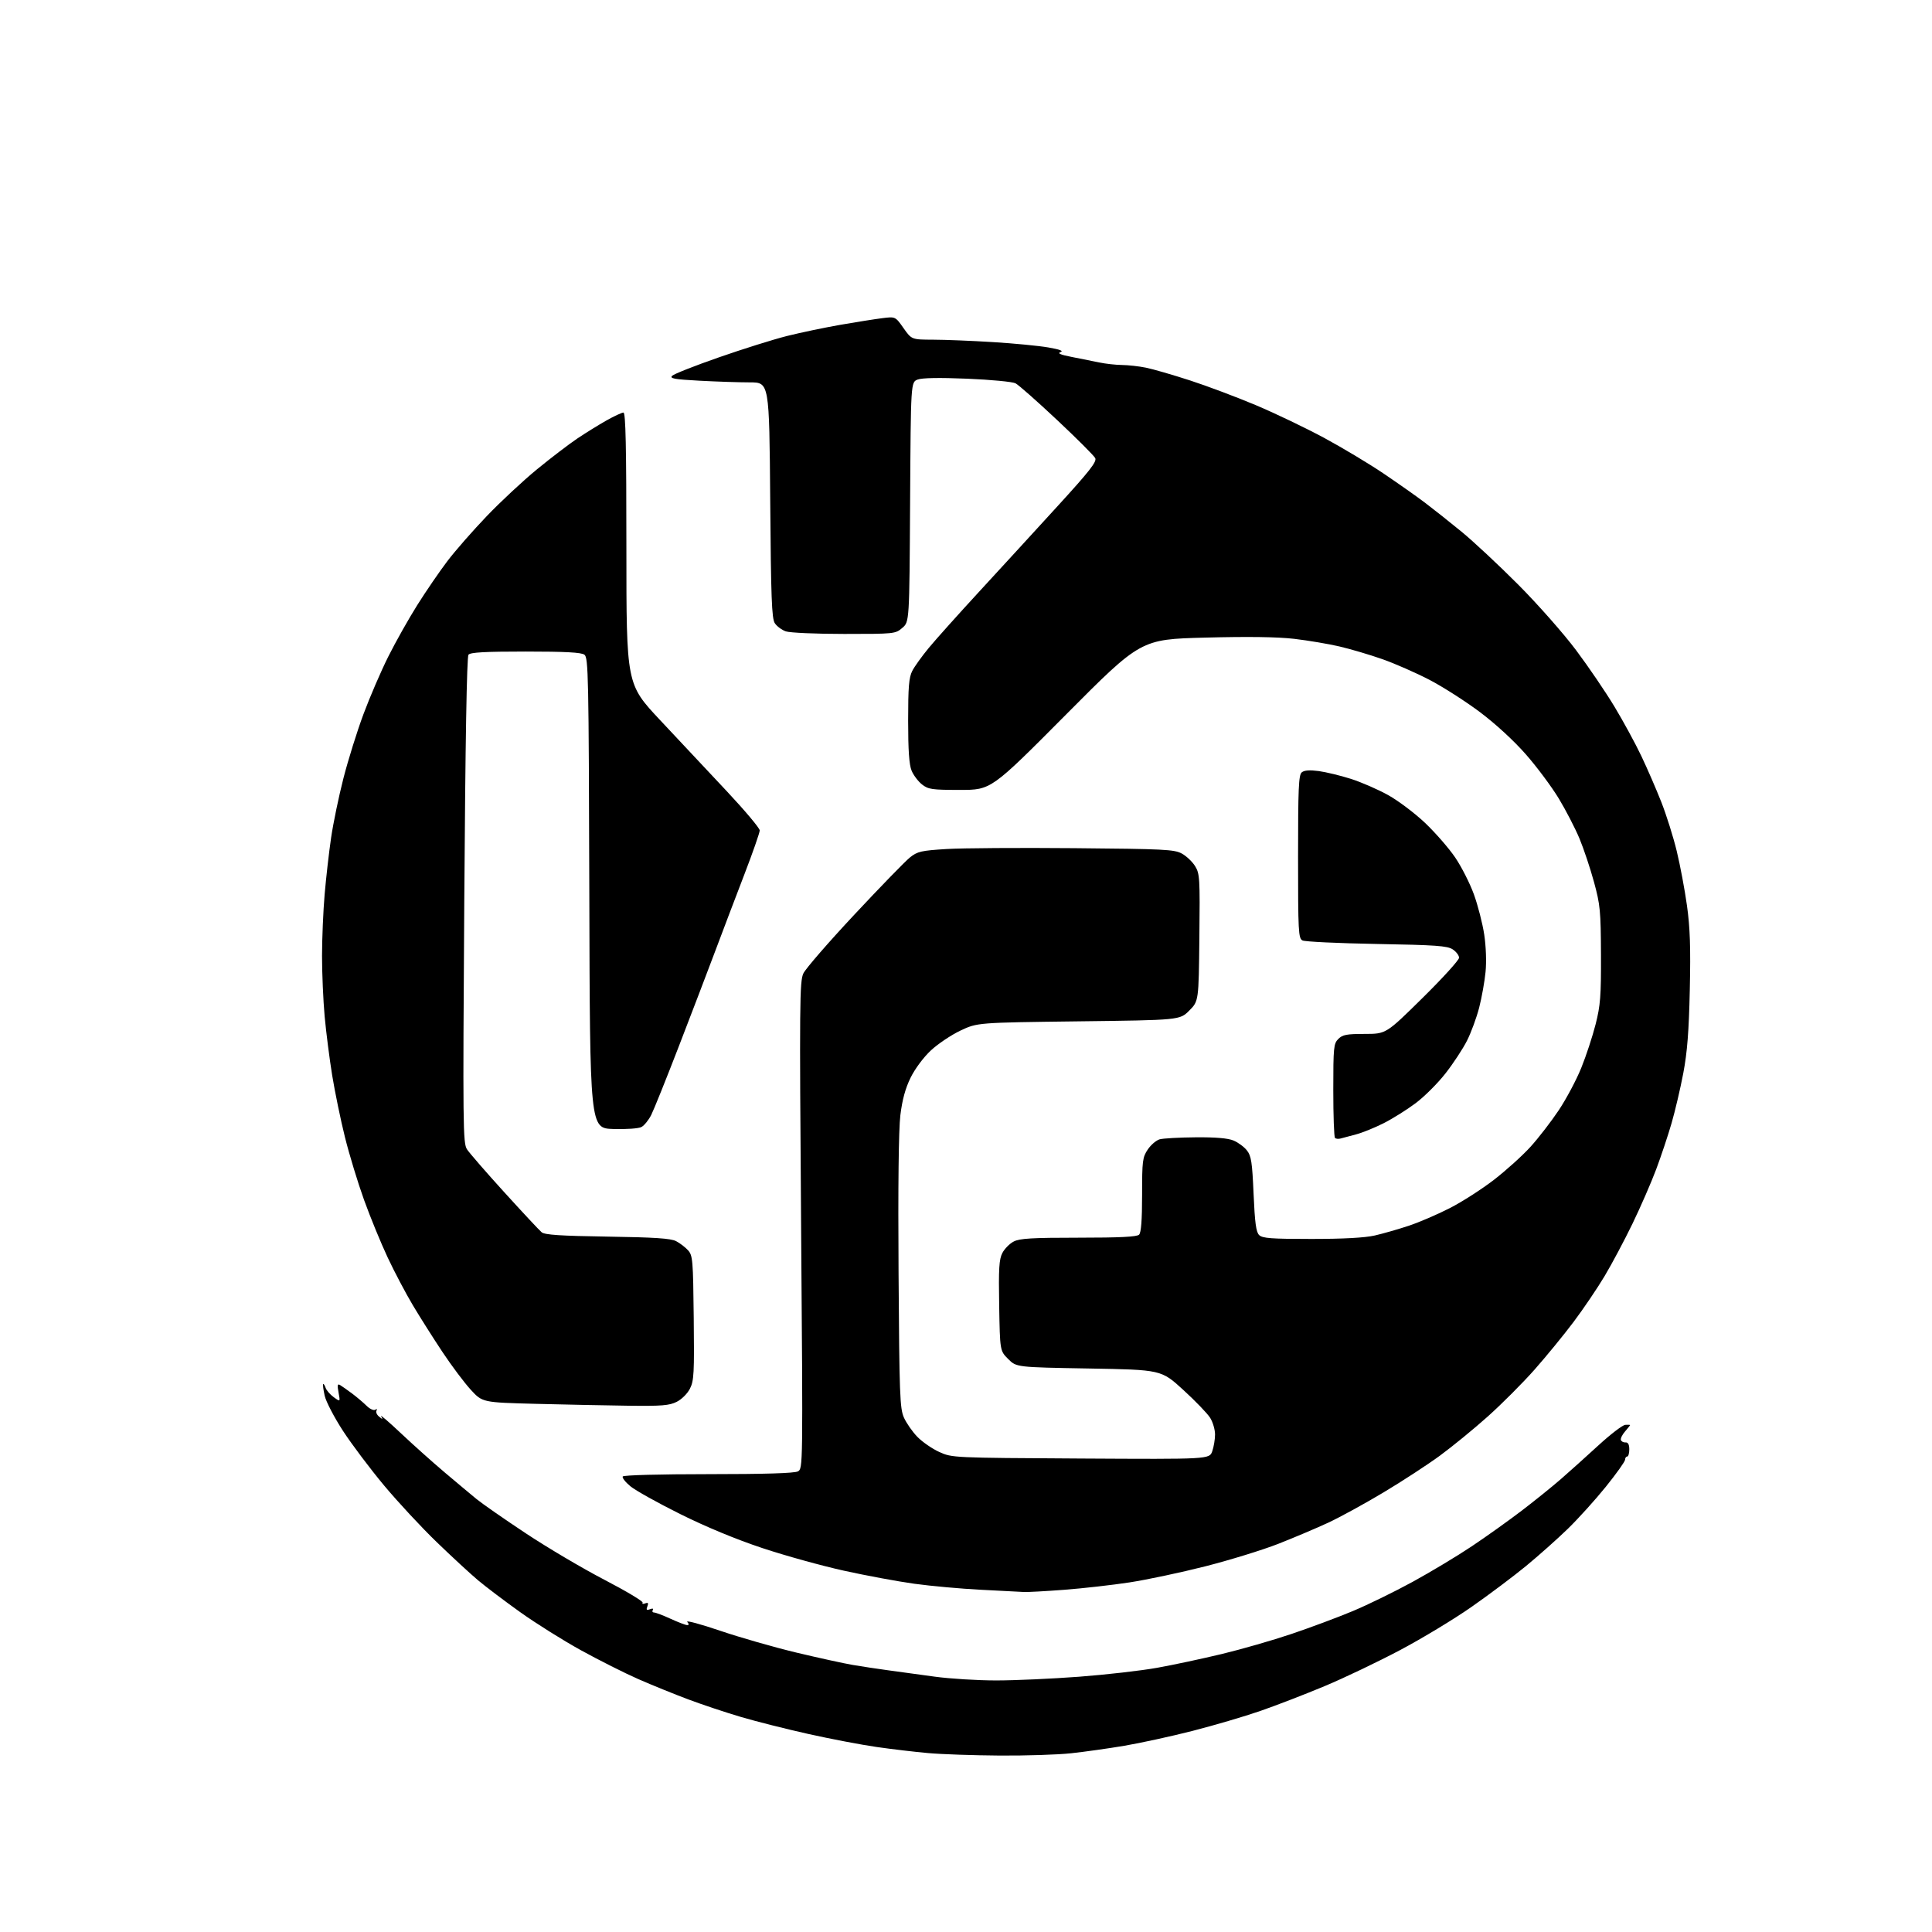 <?xml version="1.0" encoding="UTF-8" standalone="no"?>
<svg 
  version="1.1" 
  xmlns="http://www.w3.org/2000/svg" 
  xmlns:xlink="http://www.w3.org/1999/xlink" 
  xmlns:svg="http://www.w3.org/2000/svg"
  xmlns:rdf="http://www.w3.org/1999/02/22-rdf-syntax-ns#"
  xmlns:cc="http://creativecommons.org/ns#"
  xmlns:dc="http://purl.org/dc/elements/1.1/"
  viewBox="0 0 768 768"
  width="768"
  height="768"
>
<style>svg {background-color: white; }</style>"
<path stroke="none" fill="black" fill-rule="evenodd" d="M397.29,697.86C386.96,697.79 374.23,697.35 369.00,696.88C363.77,696.42 354.55,695.33 348.50,694.46C342.45,693.59 330.30,691.28 321.51,689.32C312.71,687.36 300.56,684.30 294.51,682.51C288.45,680.72 279.00,677.57 273.50,675.50C268.00,673.44 259.10,669.82 253.72,667.46C248.34,665.10 238.11,659.95 230.97,656.02C223.84,652.09 212.94,645.26 206.75,640.83C200.56,636.41 193.03,630.71 190.00,628.16C186.97,625.61 179.59,618.80 173.60,613.01C167.60,607.23 158.19,597.10 152.68,590.50C147.17,583.90 139.83,574.14 136.35,568.81C132.88,563.47 129.60,557.19 129.07,554.83C128.55,552.48 128.27,550.40 128.46,550.20C128.66,550.01 129.09,550.67 129.43,551.67C129.77,552.68 131.23,554.36 132.66,555.40C135.28,557.30 135.28,557.30 134.58,553.55C134.02,550.60 134.15,549.97 135.19,550.58C135.91,551.01 138.05,552.52 139.94,553.93C141.83,555.34 144.42,557.54 145.70,558.80C146.97,560.07 148.53,560.79 149.16,560.40C149.83,559.99 150.04,560.13 149.67,560.73C149.31,561.30 149.78,562.39 150.70,563.14C152.15,564.31 152.26,564.29 151.50,563.00C151.02,562.17 154.59,565.23 159.43,569.80C164.27,574.36 172.07,581.34 176.76,585.30C181.45,589.26 187.13,594.02 189.39,595.87C191.65,597.72 200.47,603.86 209.00,609.51C217.53,615.17 231.59,623.48 240.25,627.98C248.92,632.49 255.76,636.58 255.45,637.08C255.15,637.57 255.60,637.71 256.46,637.38C257.64,636.92 257.86,637.21 257.34,638.56C256.80,639.96 257.03,640.20 258.38,639.69C259.41,639.29 259.86,639.42 259.49,640.01C259.16,640.56 259.39,641.00 260.01,641.00C260.62,641.00 263.59,642.12 266.59,643.50C269.60,644.88 272.55,646.00 273.15,646.00C273.93,646.00 273.93,645.63 273.19,644.72C272.60,644.02 278.51,645.61 286.31,648.26C294.12,650.91 307.70,654.80 316.50,656.91C325.30,659.01 335.43,661.23 339.00,661.84C342.57,662.45 348.88,663.40 353.00,663.96C357.12,664.52 365.46,665.66 371.51,666.49C377.57,667.32 388.60,668.00 396.01,668.00C403.43,668.00 418.27,667.33 429.00,666.52C439.73,665.71 453.68,664.11 460.00,662.97C466.32,661.84 477.87,659.37 485.66,657.50C493.45,655.63 505.93,652.04 513.39,649.52C520.85,647.00 531.80,642.92 537.73,640.44C543.65,637.97 554.35,632.74 561.50,628.83C568.65,624.92 579.23,618.57 585.00,614.71C590.77,610.86 599.77,604.43 605.00,600.44C610.23,596.44 617.20,590.82 620.50,587.94C623.80,585.07 630.48,579.07 635.34,574.61C640.20,570.15 645.03,566.45 646.09,566.39C647.14,566.32 648.00,566.37 648.00,566.48C648.00,566.60 647.09,567.74 645.98,569.03C644.86,570.31 644.12,571.84 644.33,572.43C644.54,573.02 645.38,573.45 646.19,573.39C647.17,573.31 647.67,574.23 647.67,576.14C647.67,577.71 647.29,579.00 646.83,579.00C646.38,579.00 646.00,579.56 646.00,580.25C646.00,580.94 642.57,585.76 638.38,590.96C634.19,596.16 627.37,603.71 623.23,607.73C619.09,611.75 611.61,618.41 606.60,622.53C601.60,626.64 591.86,633.95 584.97,638.76C578.09,643.58 565.31,651.30 556.59,655.92C547.87,660.54 534.38,666.99 526.61,670.24C518.85,673.49 507.32,677.94 501.00,680.13C494.68,682.32 482.52,685.89 474.00,688.07C465.48,690.24 453.32,692.89 447.00,693.96C440.68,695.03 431.13,696.37 425.79,696.95C420.45,697.53 407.62,697.94 397.29,697.86zM407.00,632.84C405.62,632.76 397.98,632.36 390.00,631.96C382.02,631.56 370.10,630.48 363.50,629.57C356.90,628.66 344.30,626.32 335.50,624.38C326.70,622.44 312.07,618.39 303.00,615.37C292.54,611.89 280.60,606.94 270.37,601.85C261.50,597.44 252.61,592.48 250.61,590.83C248.62,589.19 247.24,587.43 247.55,586.92C247.88,586.39 262.32,586.00 281.62,586.00C303.83,586.00 315.82,585.63 317.16,584.91C319.19,583.83 319.19,583.66 318.45,487.11C317.78,398.66 317.86,390.10 319.35,386.95C320.25,385.05 329.41,374.50 339.70,363.50C349.98,352.50 359.89,342.31 361.71,340.85C364.70,338.46 366.16,338.13 376.26,337.50C382.44,337.12 405.27,336.97 427.00,337.16C462.74,337.47 466.81,337.67 469.79,339.30C471.61,340.29 473.98,342.54 475.07,344.30C476.92,347.30 477.03,349.07 476.77,372.74C476.50,397.97 476.50,397.97 472.73,401.74C468.97,405.50 468.97,405.50 428.73,406.00C388.50,406.50 388.50,406.50 381.78,409.68C378.08,411.44 372.79,414.99 370.02,417.58C367.11,420.30 363.71,424.87 361.98,428.39C359.89,432.65 358.66,437.17 357.91,443.30C357.22,448.93 356.96,471.47 357.19,505.80C357.51,554.61 357.71,559.86 359.32,563.50C360.30,565.70 362.71,569.16 364.69,571.19C366.67,573.22 370.58,575.92 373.39,577.19C378.49,579.49 378.64,579.50 429.64,579.79C480.77,580.08 480.77,580.08 481.89,576.89C482.50,575.14 483.00,572.13 483.00,570.22C483.00,568.30 482.13,565.33 481.06,563.62C479.99,561.90 475.18,556.90 470.36,552.50C461.61,544.50 461.61,544.50 432.82,544.00C404.03,543.50 404.03,543.50 400.77,540.23C397.50,536.97 397.50,536.97 397.19,519.05C396.93,504.25 397.15,500.61 398.45,498.09C399.32,496.41 401.35,494.35 402.97,493.52C405.34,492.29 410.28,492.00 428.75,492.00C445.19,492.00 451.94,491.66 452.80,490.80C453.62,489.98 454.00,485.01 454.00,474.95C454.00,461.39 454.17,460.05 456.26,456.94C457.50,455.09 459.64,453.27 461.01,452.89C462.38,452.51 468.80,452.15 475.28,452.10C483.24,452.03 488.14,452.45 490.36,453.38C492.18,454.14 494.57,455.91 495.67,457.31C497.40,459.51 497.77,461.95 498.32,474.63C498.81,486.02 499.31,489.74 500.51,490.94C501.82,492.24 505.23,492.50 521.29,492.50C533.97,492.50 542.54,492.03 546.50,491.13C549.80,490.37 555.88,488.63 560.00,487.26C564.12,485.89 571.48,482.73 576.35,480.23C581.22,477.74 589.12,472.66 593.91,468.96C598.71,465.25 605.23,459.36 608.41,455.86C611.58,452.36 616.64,445.81 619.65,441.30C622.65,436.79 626.68,429.22 628.59,424.47C630.51,419.73 633.07,411.94 634.28,407.17C636.19,399.66 636.47,395.96 636.41,379.50C636.34,362.09 636.11,359.67 633.63,350.59C632.14,345.13 629.54,337.36 627.86,333.32C626.17,329.27 622.48,322.13 619.65,317.44C616.82,312.76 610.94,304.86 606.58,299.90C601.81,294.45 594.54,287.77 588.29,283.07C582.59,278.79 573.55,273.01 568.21,270.23C562.87,267.46 554.45,263.76 549.50,262.02C544.55,260.28 536.90,258.02 532.50,256.99C528.10,255.96 520.00,254.60 514.50,253.95C507.74,253.17 496.23,253.01 479.00,253.46C453.50,254.13 453.50,254.13 423.74,284.07C393.99,314.00 393.99,314.00 381.63,314.00C370.46,314.00 369.00,313.79 366.51,311.83C365.00,310.64 363.14,308.18 362.38,306.36C361.40,304.01 361.00,298.31 361.00,286.48C361.00,273.08 361.31,269.29 362.64,266.70C363.54,264.94 366.52,260.80 369.25,257.50C371.98,254.20 381.05,244.07 389.41,235.00C397.77,225.93 411.72,210.71 420.42,201.18C433.14,187.26 436.07,183.52 435.37,182.11C434.89,181.15 428.06,174.32 420.18,166.93C412.31,159.54 404.89,152.99 403.68,152.37C402.48,151.75 393.85,150.93 384.50,150.54C373.40,150.08 366.56,150.20 364.78,150.88C362.06,151.93 362.06,151.93 361.78,199.55C361.50,247.17 361.50,247.17 358.69,249.59C355.93,251.97 355.60,252.00 335.59,252.00C324.41,252.00 313.99,251.54 312.38,250.98C310.77,250.42 308.80,248.96 308.00,247.73C306.78,245.88 306.47,237.63 306.17,198.75C305.80,152.00 305.80,152.00 298.06,152.00C293.80,152.00 284.82,151.70 278.10,151.34C268.04,150.80 266.12,150.46 267.19,149.38C267.91,148.66 276.29,145.35 285.81,142.04C295.33,138.72 307.48,134.91 312.81,133.57C318.14,132.23 327.68,130.24 334.00,129.13C340.32,128.03 347.84,126.84 350.71,126.48C355.92,125.82 355.92,125.82 359.15,130.41C362.39,135.00 362.39,135.00 370.94,135.03C375.65,135.04 386.34,135.47 394.70,135.99C403.06,136.50 412.96,137.46 416.70,138.11C421.34,138.92 422.89,139.51 421.57,139.97C420.22,140.45 421.57,141.03 426.07,141.90C429.61,142.59 434.52,143.58 437.00,144.09C439.48,144.61 443.52,145.06 446.00,145.09C448.48,145.12 452.75,145.59 455.50,146.15C458.25,146.70 466.12,148.98 473.00,151.21C479.88,153.44 491.75,157.91 499.38,161.13C507.01,164.35 519.16,170.18 526.38,174.07C533.60,177.97 544.23,184.34 550.00,188.24C555.77,192.14 563.20,197.37 566.50,199.87C569.80,202.37 576.33,207.54 581.00,211.37C585.67,215.20 595.81,224.66 603.53,232.41C611.25,240.16 621.58,251.87 626.50,258.44C631.42,265.00 638.30,275.12 641.80,280.94C645.30,286.75 650.09,295.55 652.44,300.50C654.80,305.45 658.38,313.70 660.40,318.83C662.42,323.97 665.18,332.74 666.53,338.33C667.89,343.93 669.72,353.68 670.60,360.00C671.83,368.84 672.09,376.60 671.72,393.50C671.36,410.02 670.71,418.26 669.14,426.57C667.99,432.65 665.89,441.60 664.48,446.46C663.08,451.31 660.32,459.58 658.35,464.84C656.38,470.09 652.14,479.82 648.93,486.45C645.72,493.08 640.74,502.43 637.87,507.24C635.00,512.05 629.47,520.23 625.58,525.41C621.68,530.60 614.68,539.16 610.01,544.44C605.34,549.73 596.96,558.12 591.39,563.10C585.82,568.08 577.26,575.07 572.38,578.65C567.50,582.23 557.42,588.80 550.00,593.24C542.58,597.69 532.67,603.11 528.00,605.29C523.33,607.46 514.38,611.24 508.13,613.70C501.88,616.15 488.83,620.17 479.13,622.64C469.43,625.10 455.88,627.98 449.00,629.03C442.12,630.08 430.43,631.41 423.00,631.97C415.57,632.53 408.38,632.93 407.00,632.84zM250.00,558.80C241.47,558.69 224.89,558.35 213.14,558.05C191.78,557.50 191.78,557.50 187.14,552.45C184.59,549.67 179.52,542.92 175.89,537.45C172.25,531.98 166.96,523.62 164.13,518.88C161.30,514.14 156.79,505.59 154.11,499.88C151.43,494.17 147.20,483.88 144.72,477.00C142.24,470.12 138.82,458.88 137.11,452.00C135.40,445.12 133.13,434.10 132.05,427.50C130.98,420.90 129.63,410.32 129.05,404.00C128.48,397.68 128.01,386.88 128.01,380.00C128.02,373.12 128.48,362.10 129.05,355.50C129.62,348.90 130.77,338.77 131.62,333.00C132.46,327.23 134.67,316.59 136.52,309.37C138.37,302.15 141.95,290.68 144.49,283.87C147.02,277.07 151.46,266.77 154.35,261.00C157.24,255.22 162.43,246.00 165.89,240.50C169.35,235.00 174.73,227.15 177.84,223.05C180.95,218.95 188.00,210.90 193.50,205.16C199.00,199.42 208.00,191.03 213.50,186.53C219.00,182.02 226.20,176.53 229.50,174.31C232.80,172.10 238.01,168.87 241.08,167.14C244.15,165.41 247.19,164.00 247.83,164.00C248.71,164.00 249.00,177.45 249.00,217.98C249.00,271.96 249.00,271.96 262.38,286.23C269.73,294.08 281.66,306.80 288.88,314.49C296.09,322.18 302.00,329.21 302.00,330.10C302.00,331.00 299.25,338.88 295.89,347.61C292.53,356.35 287.33,370.02 284.34,378.00C281.35,385.98 274.81,403.07 269.82,416.00C264.83,428.93 259.90,441.17 258.87,443.22C257.84,445.26 256.09,447.42 254.99,448.00C253.86,448.61 249.00,448.95 243.75,448.79C234.50,448.50 234.50,448.50 234.26,355.00C234.03,268.41 233.89,261.41 232.31,260.25C231.08,259.34 224.71,259.00 208.93,259.00C192.79,259.00 186.98,259.32 186.23,260.25C185.56,261.07 184.98,294.85 184.56,357.86C183.96,447.82 184.03,454.40 185.63,456.86C186.57,458.31 193.27,466.03 200.52,474.00C207.77,481.98 214.43,489.11 215.32,489.85C216.55,490.87 222.83,491.29 241.46,491.57C260.16,491.85 266.64,492.28 268.75,493.37C270.26,494.15 272.40,495.79 273.50,497.00C275.37,499.06 275.52,500.83 275.77,523.85C276.02,545.82 275.86,548.88 274.27,552.00C273.27,553.98 270.98,556.26 269.00,557.25C266.06,558.72 263.03,558.96 250.00,558.80zM532.93,452.57C532.06,452.82 531.05,452.72 530.68,452.34C530.30,451.97 530.00,443.42 530.00,433.33C530.00,416.33 530.15,414.85 532.00,413.00C533.69,411.31 535.33,411.00 542.49,411.00C550.98,411.00 550.98,411.00 565.49,396.69C573.47,388.83 580.00,381.64 580.00,380.72C580.00,379.80 578.86,378.30 577.47,377.39C575.32,375.98 570.78,375.66 547.22,375.24C531.97,374.97 518.71,374.34 517.75,373.84C516.14,373.00 516.00,370.38 516.00,340.59C516.00,313.35 516.23,308.05 517.47,307.02C518.48,306.19 520.59,306.03 524.22,306.51C527.12,306.91 532.88,308.30 537.00,309.61C541.12,310.92 547.80,313.83 551.83,316.07C555.86,318.32 562.47,323.30 566.52,327.15C570.57,331.00 575.93,337.15 578.43,340.82C580.94,344.50 584.29,351.10 585.89,355.50C587.48,359.90 589.34,367.10 590.00,371.49C590.71,376.18 590.93,382.34 590.53,386.37C590.16,390.15 589.02,396.52 588.00,400.52C586.97,404.52 584.80,410.43 583.17,413.66C581.54,416.89 577.70,422.74 574.63,426.66C571.56,430.59 566.22,435.92 562.77,438.51C559.32,441.10 553.56,444.71 549.97,446.52C546.38,448.33 541.43,450.33 538.97,450.96C536.51,451.60 533.79,452.32 532.93,452.57z" />

</svg>